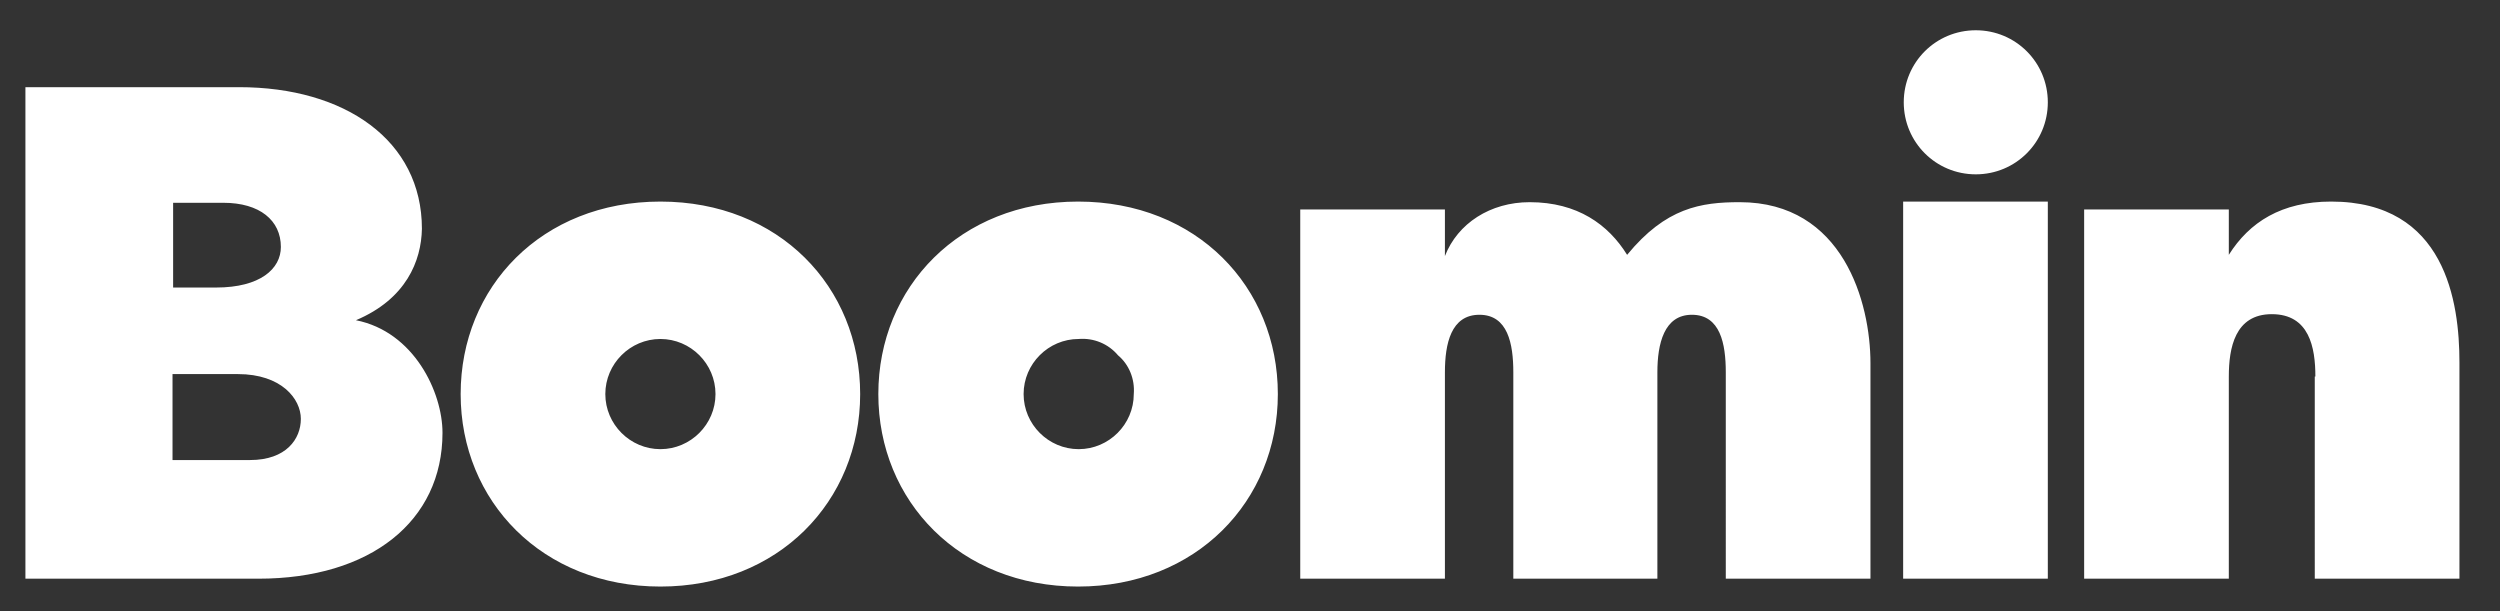 <?xml version="1.0" encoding="UTF-8"?>
<!-- Generator: Adobe Illustrator 26.5.0, SVG Export Plug-In . SVG Version: 6.00 Build 0)  -->
<svg version="1.1" id="Layer_1" xmlns="http://www.w3.org/2000/svg" xmlns:xlink="http://www.w3.org/1999/xlink" x="0px" y="0px" viewBox="0 0 413 101" style="enable-background:new 0 0 413 101;" xml:space="preserve">
<rect x="0" y="0" width="413" height="101" fill="#333333" stroke="none"/>
<style type="text/css">
	.st0{fill:#fff;}
</style>
<path id="Wordmark_-_Yellow" class="st0" d="M58.8,52.9c9.6,1.9,14.3,11.9,14.3,18.6c0,14.6-11.9,24.1-30.4,24.1H4.2V14.4h35.3  c17.5,0,30.2,8.8,30.2,23.4C69.6,43.1,67.1,49.4,58.8,52.9z M35.7,47.5c7.3,0,10.7-3.1,10.7-6.7c0-4.4-3.5-7.3-9.5-7.3h-8.3v14  L35.7,47.5z M28.5,61.8V76h12.8c6,0,8.4-3.5,8.4-6.8s-3.2-7.4-10.4-7.4H28.5z M285.1,61.5c0-4.7-0.9-9.5-5.6-9.5  c-4.6,0-5.7,4.8-5.7,9.5v34.1H250V61.5c0-4.7-0.9-9.5-5.6-9.5s-5.7,4.8-5.7,9.5v34.1h-23.9v-61h23.9v7.7c2.1-5.4,7.5-8.9,14-8.9  c7.9,0,13,3.7,16.1,8.7c6.4-7.8,12.2-8.7,18.6-8.7C304.5,33.4,309,50,309,60v35.6h-23.9V61.5z M338.3,33.3h-23.9v62.3h23.9V33.3z   M382.5,62.2c0-4.8-1-10.3-7.2-10.3c-6.1,0-7.1,5.6-7.1,10.3v33.4h-23.9v-61h23.9v7.5c3.4-5.4,8.7-8.8,16.9-8.8  c18.9,0,21.2,16.6,21.2,26.6v35.7h-23.9V62.2z M326.4,5c-6.6,0-11.9,5.3-11.9,11.9s5.3,11.9,11.9,11.9c6.6,0,11.9-5.3,11.9-11.9  C338.3,10.3,333,5,326.4,5C326.4,5,326.4,5,326.4,5z M109.1,33.3c-19.6,0-33,14.1-33,31.8s13.5,31.8,33,31.8s33-14.1,33-31.8  S128.7,33.3,109.1,33.3z M118.2,65.1c0,5-4.1,9.1-9.1,9.1s-9.1-4.1-9.1-9.1s4.1-9.1,9.1-9.1C114.1,56,118.2,60.1,118.2,65.1  L118.2,65.1z M178.1,33.3c-19.5,0-33,14.1-33,31.8s13.5,31.8,33,31.8s33-14.1,33-31.8S197.7,33.3,178.1,33.3z M187.3,65.1  c0,5-4.1,9.1-9.1,9.1c-5,0-9.1-4.1-9.1-9.1s4.1-9.1,9.1-9.1c2.5-0.2,4.9,0.8,6.5,2.7C186.5,60.2,187.5,62.6,187.3,65.1L187.3,65.1z"/>
</svg>